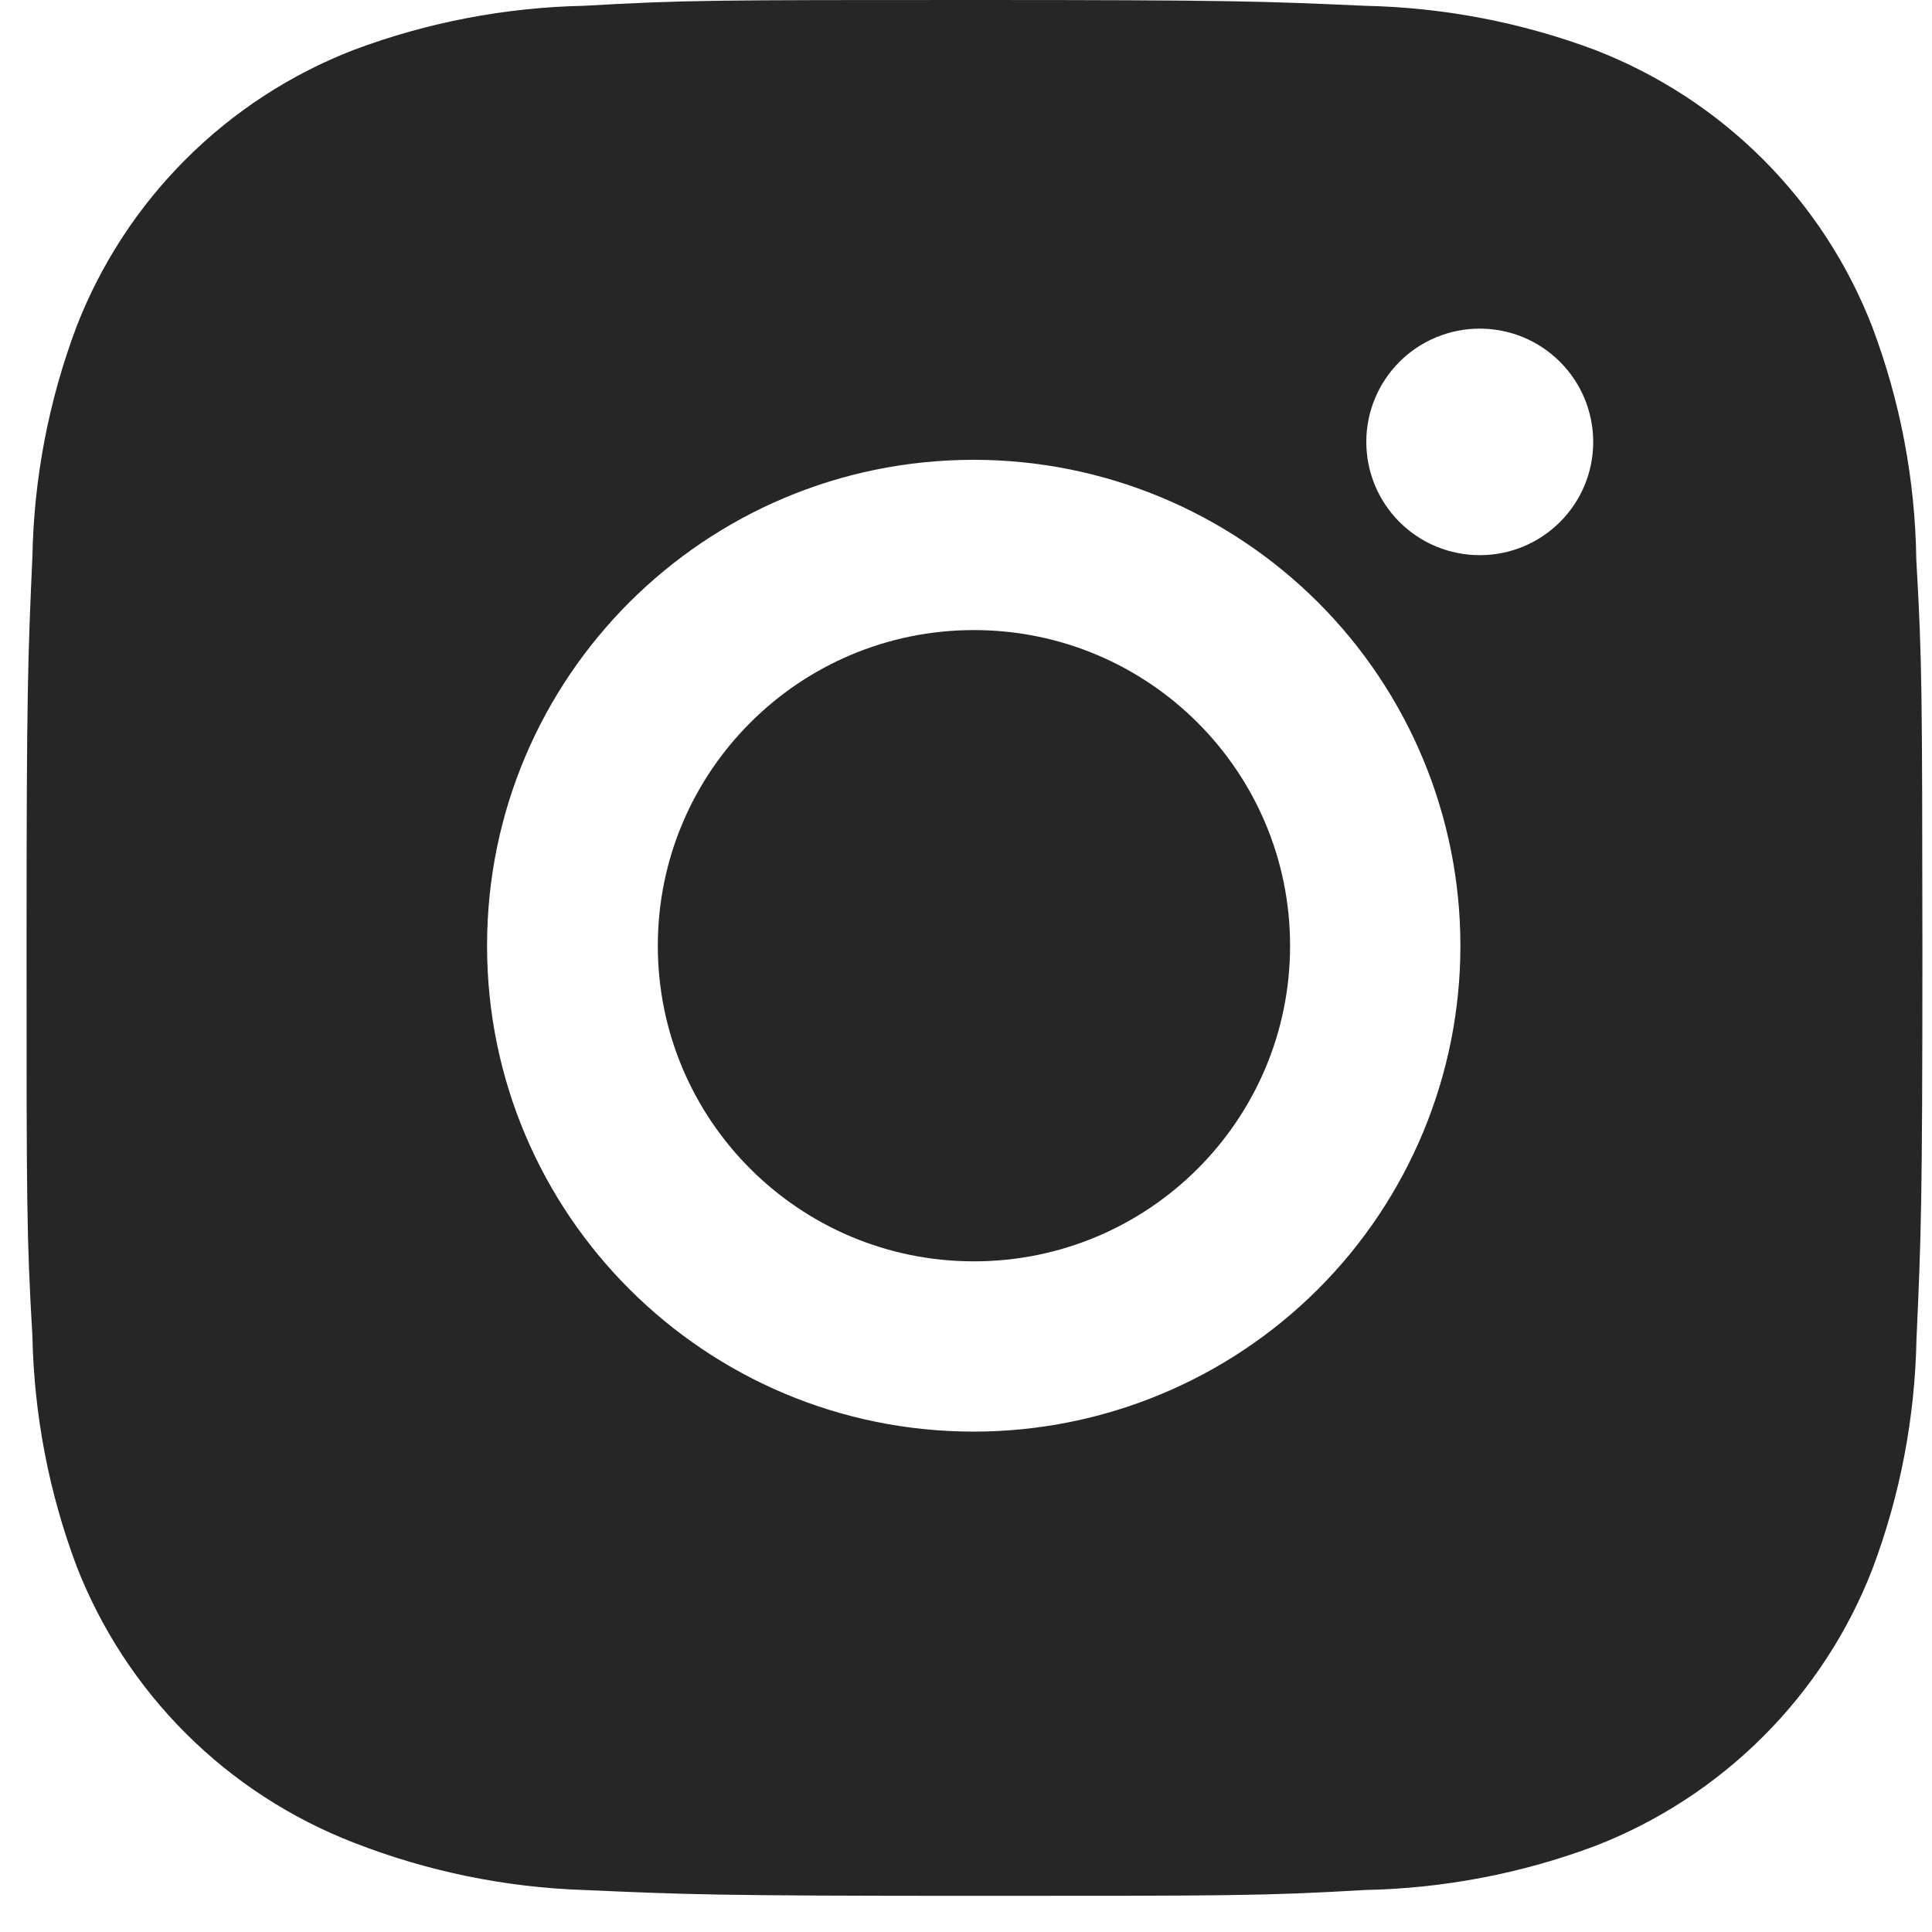 <?xml version="1.0" encoding="UTF-8"?> <svg xmlns="http://www.w3.org/2000/svg" width="31" height="31" viewBox="0 0 31 31" fill="none"> <path d="M30.748 8.979C30.731 7.701 30.491 6.437 30.04 5.241C29.649 4.233 29.051 3.318 28.285 2.553C27.519 1.788 26.602 1.192 25.592 0.801C24.41 0.358 23.162 0.119 21.899 0.093C20.274 0.02 19.759 0 15.634 0C11.509 0 10.98 1.13085e-07 9.367 0.093C8.105 0.119 6.857 0.358 5.676 0.801C4.666 1.191 3.749 1.788 2.983 2.553C2.217 3.317 1.619 4.233 1.228 5.241C0.784 6.42 0.544 7.667 0.52 8.926C0.448 10.55 0.426 11.065 0.426 15.183C0.426 19.301 0.426 19.828 0.52 21.44C0.546 22.701 0.784 23.946 1.228 25.128C1.62 26.136 2.218 27.052 2.984 27.816C3.75 28.58 4.668 29.176 5.678 29.567C6.856 30.027 8.104 30.284 9.369 30.326C10.995 30.398 11.511 30.42 15.636 30.42C19.761 30.42 20.29 30.42 21.903 30.326C23.165 30.301 24.414 30.062 25.596 29.619C26.605 29.228 27.522 28.631 28.288 27.866C29.054 27.102 29.652 26.186 30.043 25.178C30.488 23.998 30.726 22.753 30.751 21.49C30.824 19.868 30.846 19.354 30.846 15.234C30.842 11.115 30.842 10.592 30.748 8.979V8.979ZM15.624 22.971C11.31 22.971 7.815 19.482 7.815 15.175C7.815 10.867 11.31 7.378 15.624 7.378C17.695 7.378 19.681 8.2 21.146 9.662C22.611 11.124 23.433 13.107 23.433 15.175C23.433 17.242 22.611 19.225 21.146 20.688C19.681 22.15 17.695 22.971 15.624 22.971V22.971ZM23.744 8.908C23.505 8.908 23.268 8.861 23.047 8.77C22.826 8.679 22.625 8.545 22.456 8.376C22.287 8.207 22.153 8.006 22.061 7.786C21.97 7.565 21.923 7.329 21.923 7.09C21.923 6.851 21.97 6.615 22.062 6.394C22.153 6.174 22.287 5.974 22.456 5.805C22.625 5.636 22.826 5.502 23.047 5.411C23.268 5.32 23.504 5.273 23.743 5.273C23.982 5.273 24.219 5.32 24.44 5.411C24.661 5.502 24.861 5.636 25.03 5.805C25.199 5.974 25.334 6.174 25.425 6.394C25.516 6.615 25.564 6.851 25.564 7.09C25.564 8.095 24.749 8.908 23.744 8.908Z" fill="#262626"></path> <path d="M15.627 20.239C18.429 20.239 20.7 17.972 20.7 15.175C20.7 12.378 18.429 10.11 15.627 10.11C12.826 10.11 10.555 12.378 10.555 15.175C10.555 17.972 12.826 20.239 15.627 20.239Z" fill="#262626"></path> </svg> 
